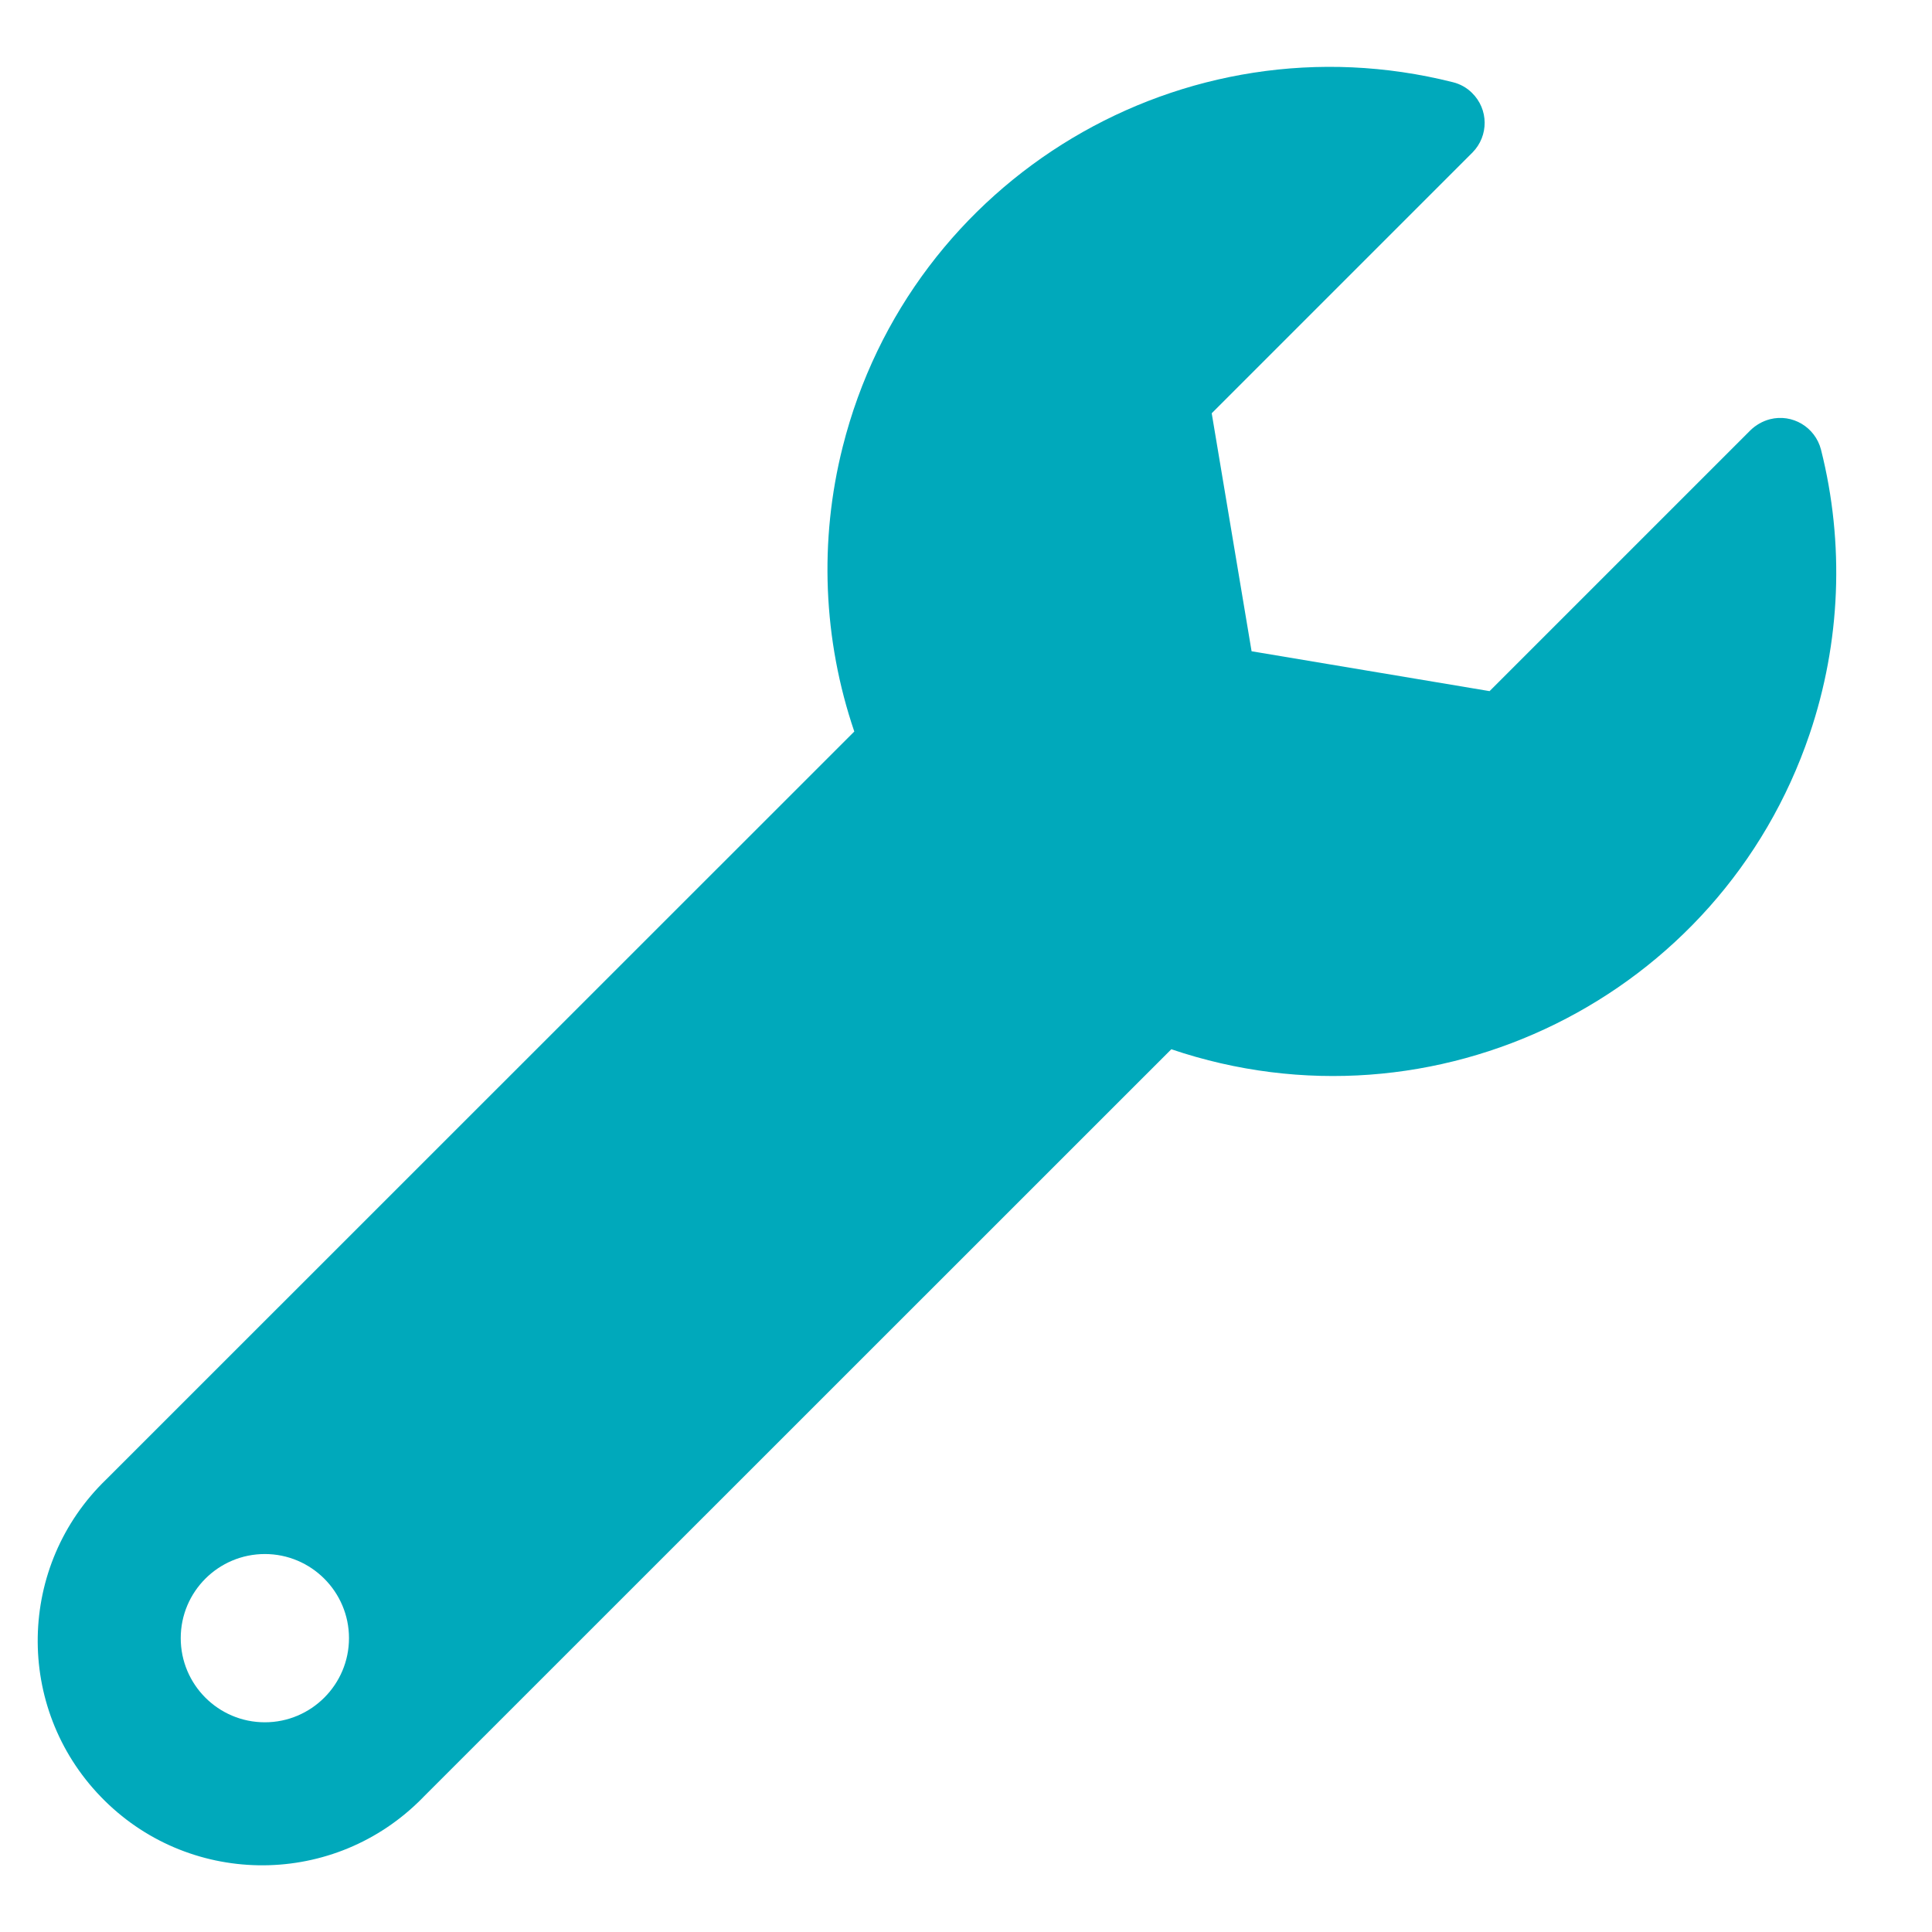 <?xml version="1.0" encoding="UTF-8"?>
<svg xmlns="http://www.w3.org/2000/svg" id="Layer_2" viewBox="0 0 110 110">
  <defs>
    <style>.cls-1{fill:#00a9bb;stroke-width:0px;}</style>
  </defs>
  <path id="Icon_awesome-wrench" class="cls-1" d="M103.68,25.6c-.33-1.28-1.63-2.06-2.91-1.73-.42.11-.8.33-1.11.63l-14.85,14.85-13.55-2.27-2.27-13.55,14.85-14.85c.93-.95.92-2.46-.03-3.39-.3-.3-.68-.51-1.09-.61-15.32-3.86-30.88,5.43-34.74,20.76-1.35,5.35-1.12,10.98.66,16.21L6.05,84.23c-5.08,4.9-5.22,12.99-.31,18.07,4.9,5.08,12.99,5.22,18.07.31.11-.1.21-.21.31-.31l42.57-42.56c14.99,5.08,31.26-2.95,36.34-17.94,1.77-5.22,2-10.85.65-16.2ZM15.08,98.06c-2.65,0-4.79-2.15-4.79-4.79,0-2.65,2.15-4.79,4.79-4.79s4.79,2.15,4.79,4.79-2.15,4.79-4.79,4.79h0Z"></path>
</svg>
